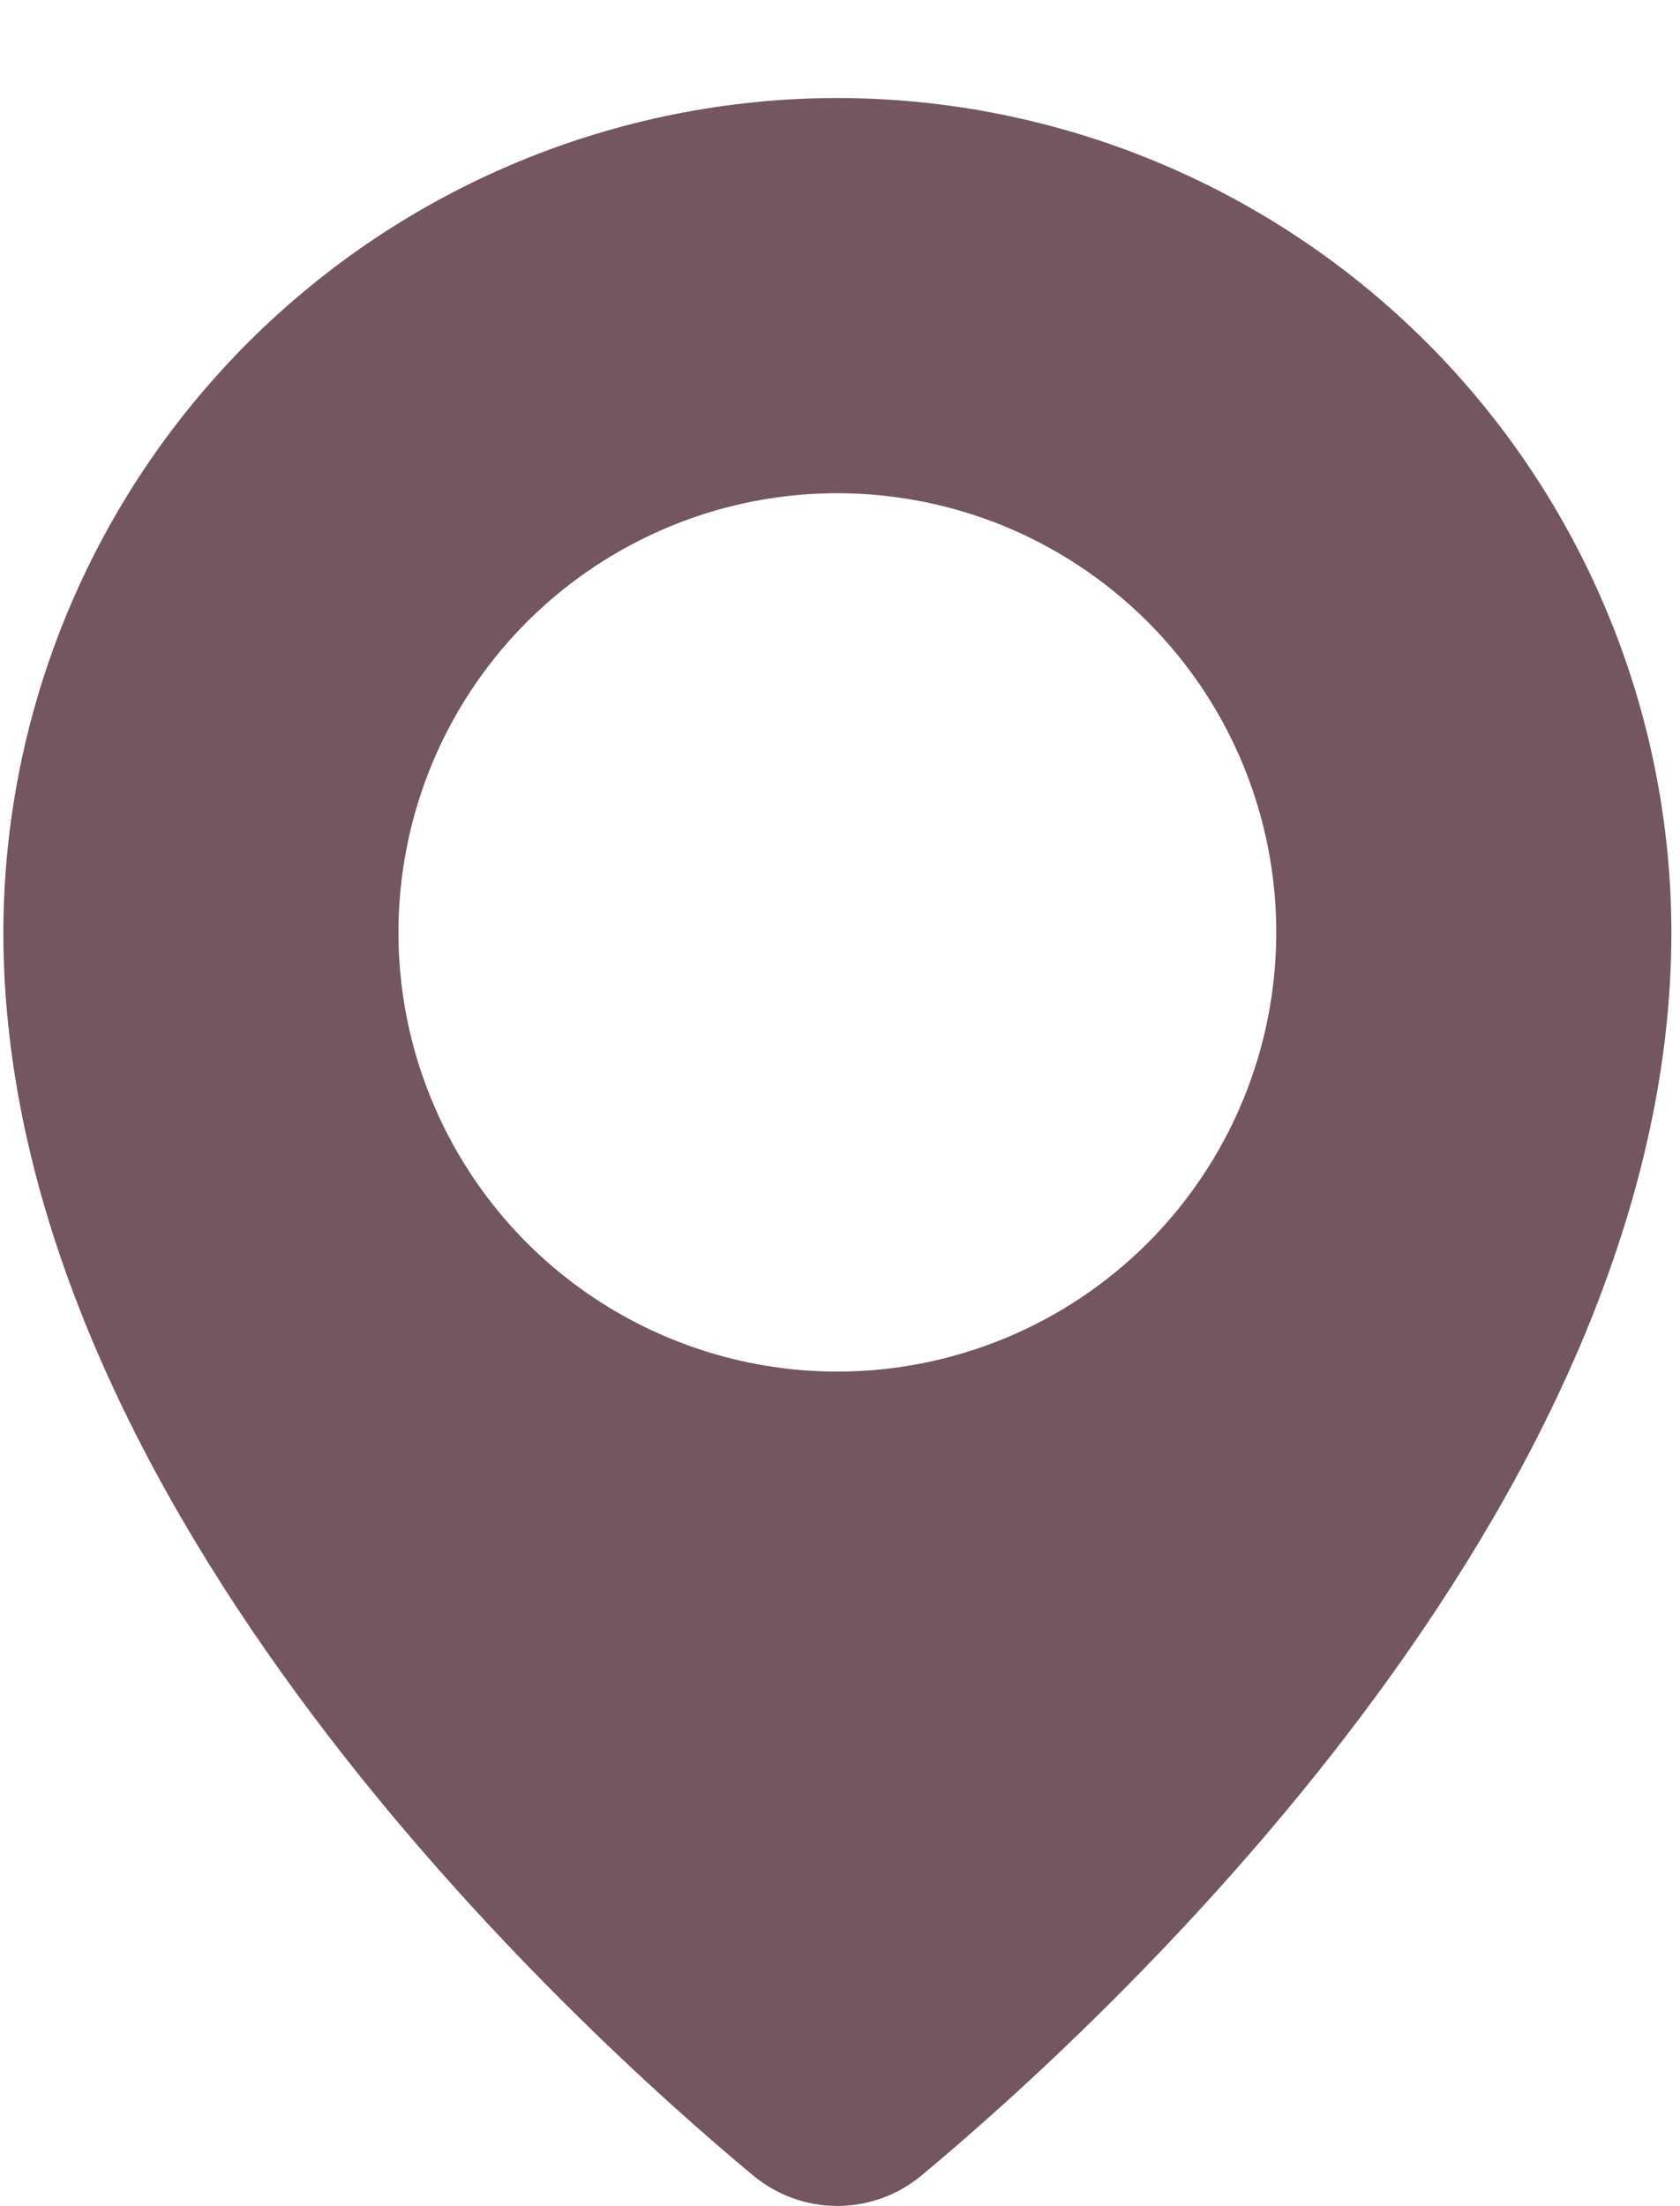 <svg width="16" height="21" viewBox="0 0 16 21" fill="none" xmlns="http://www.w3.org/2000/svg">
<g clip-path="url(#clip0_59_53)">
<path d="M7.975 0.933C5.869 0.935 3.85 1.773 2.361 3.262C0.872 4.751 0.035 6.769 0.032 8.875C0.032 14.349 5.498 19.316 7.173 20.708C7.398 20.895 7.682 20.998 7.974 20.998C8.267 20.998 8.551 20.895 8.776 20.708C10.448 19.316 15.918 14.347 15.918 8.874C15.915 6.769 15.077 4.75 13.588 3.261C12.099 1.773 10.081 0.935 7.975 0.933ZM7.975 13.056C7.148 13.056 6.34 12.81 5.652 12.351C4.965 11.892 4.429 11.239 4.113 10.475C3.796 9.711 3.714 8.871 3.875 8.06C4.036 7.249 4.434 6.504 5.019 5.919C5.604 5.335 6.348 4.937 7.159 4.775C7.97 4.614 8.811 4.697 9.575 5.013C10.338 5.33 10.991 5.865 11.451 6.553C11.91 7.24 12.155 8.048 12.155 8.875C12.155 9.424 12.047 9.968 11.837 10.475C11.627 10.982 11.319 11.443 10.931 11.831C10.543 12.219 10.082 12.527 9.575 12.737C9.067 12.947 8.524 13.056 7.975 13.056Z" fill="#735660"/>
</g>
<defs>
<clipPath id="clip0_59_53">
<rect width="16" height="21" fill="white"/>
</clipPath>
</defs>
</svg>
